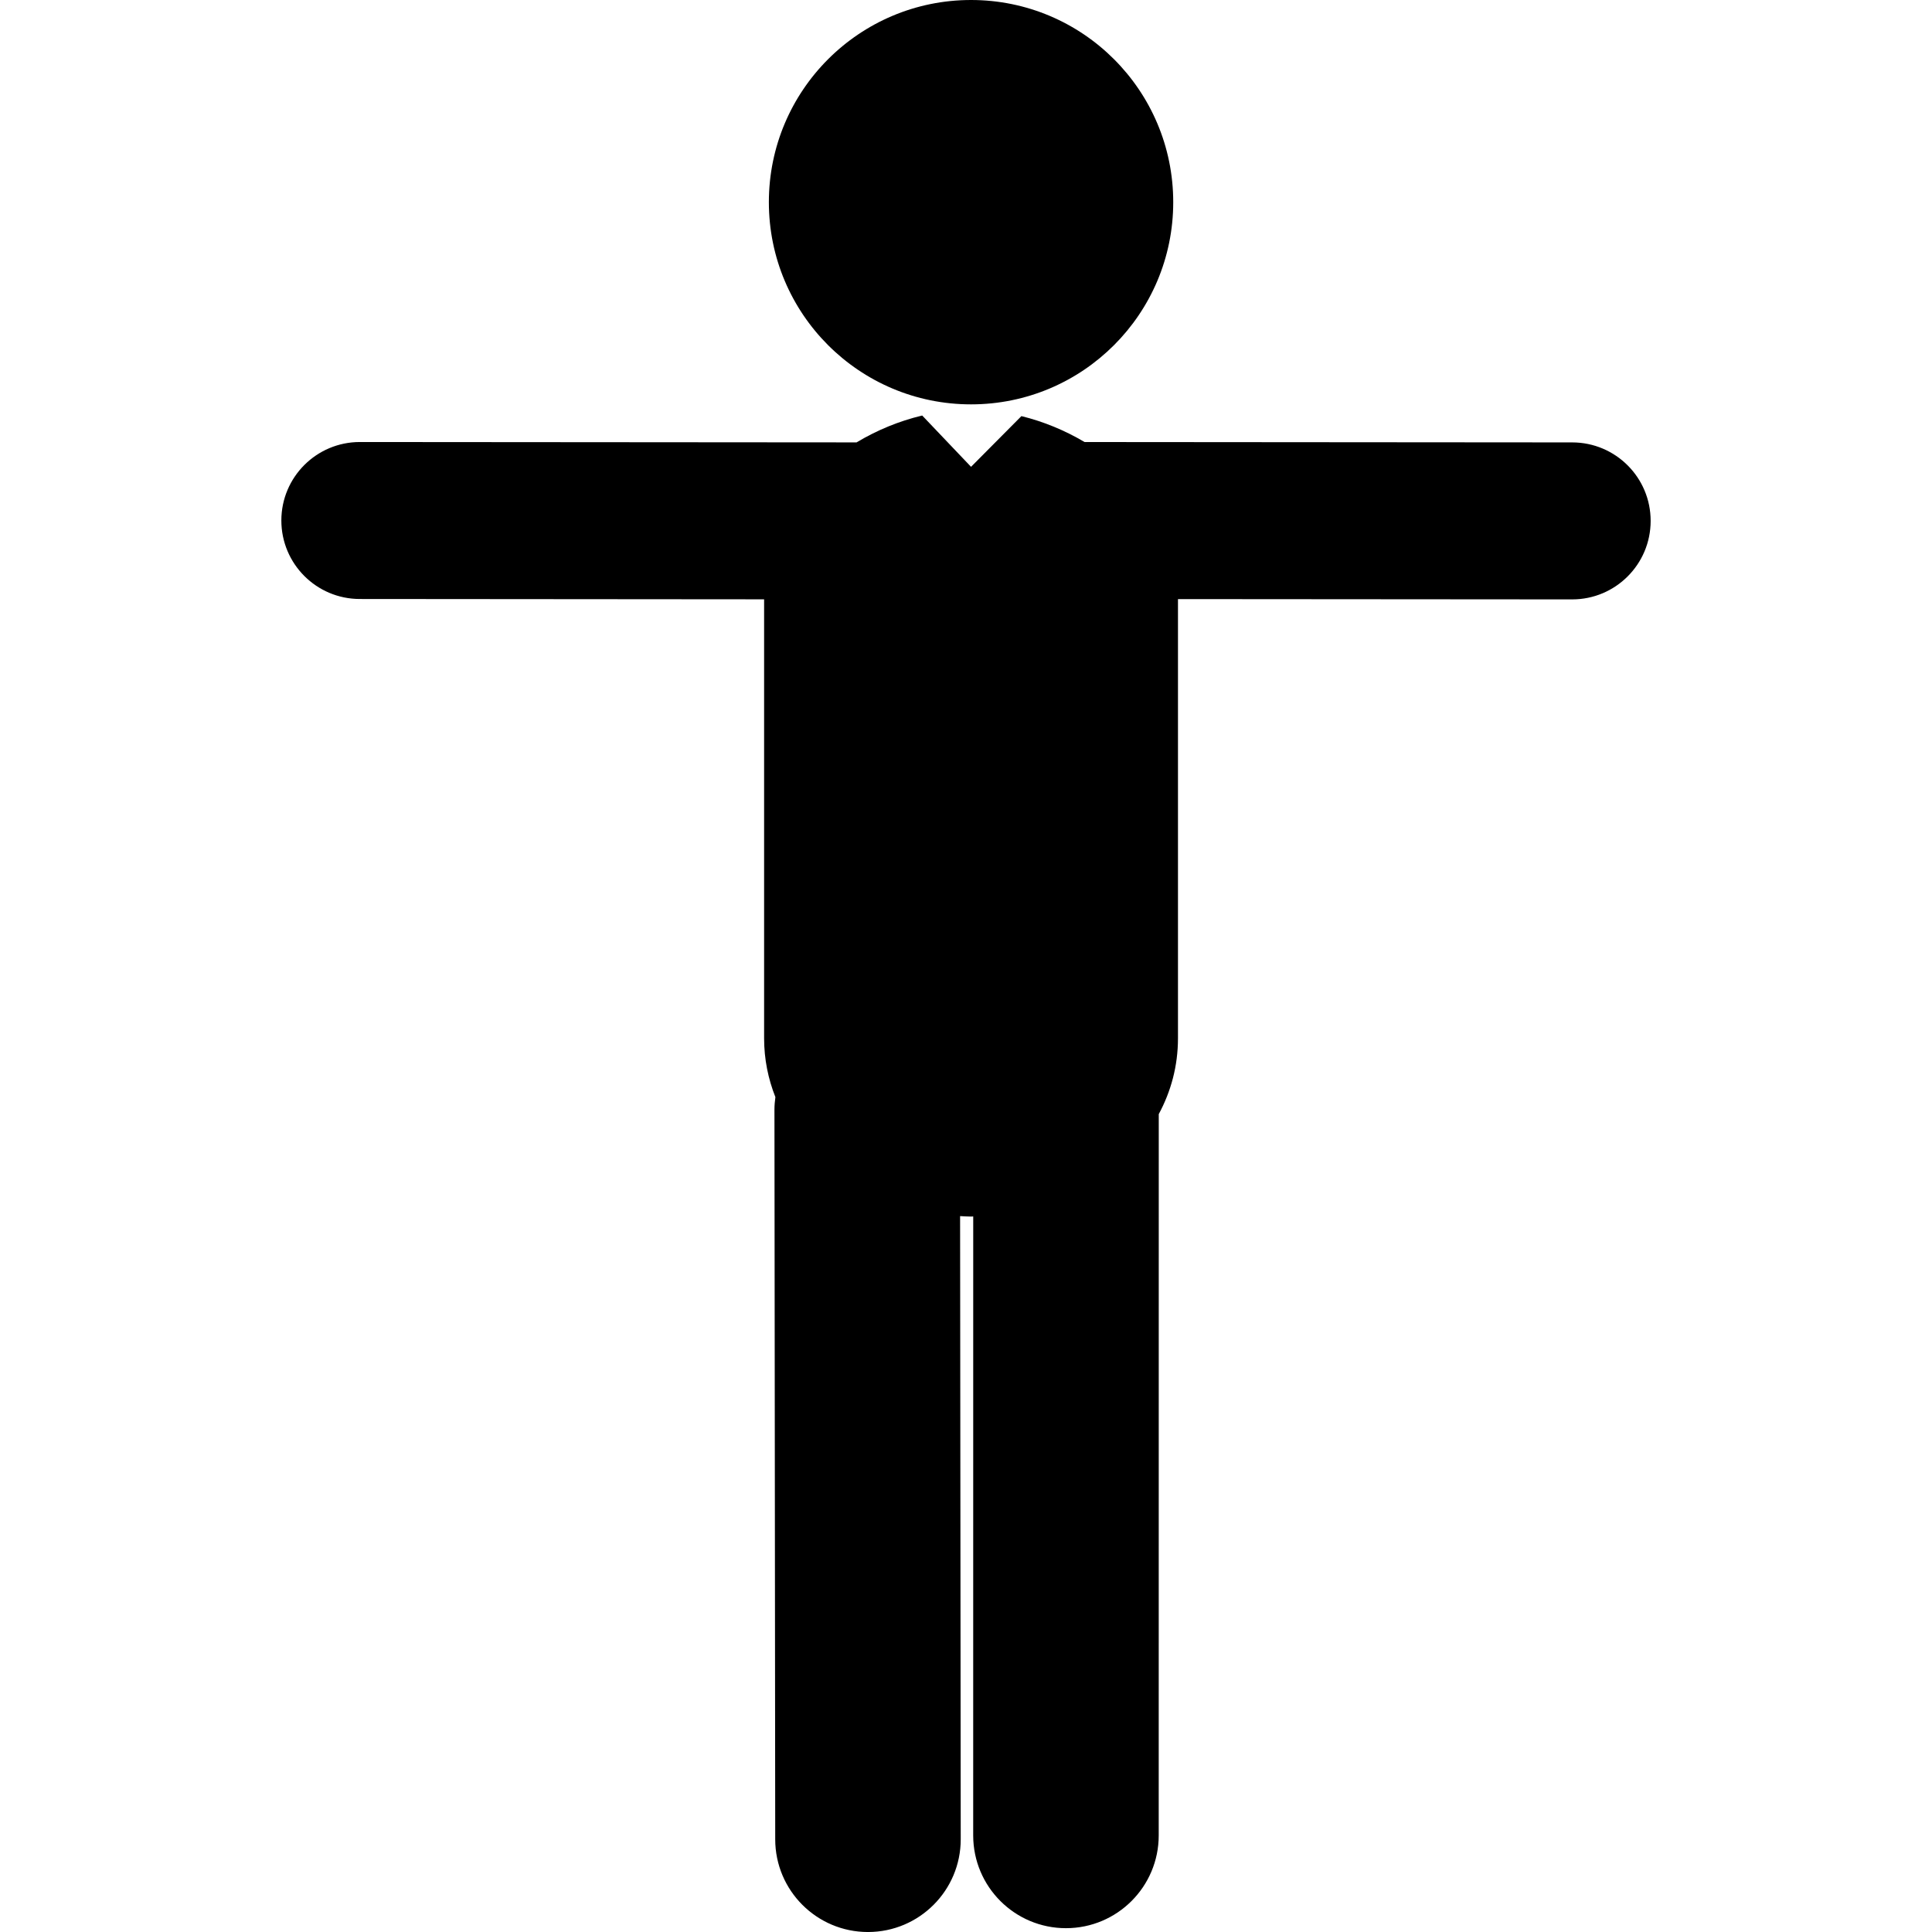 <?xml version="1.0" encoding="iso-8859-1"?>
<!-- Uploaded to: SVG Repo, www.svgrepo.com, Generator: SVG Repo Mixer Tools -->
<!DOCTYPE svg PUBLIC "-//W3C//DTD SVG 1.1//EN" "http://www.w3.org/Graphics/SVG/1.1/DTD/svg11.dtd">
<svg fill="#000000" version="1.1" id="Capa_1" xmlns="http://www.w3.org/2000/svg" xmlns:xlink="http://www.w3.org/1999/xlink" 
	 width="800px" height="800px" viewBox="0 0 124.788 124.788"
	 xml:space="preserve">
<g>
	<g>
		<circle cx="62.72" cy="13.059" r="13.059"/>
		<path d="M101.551,28.575l-31.498-0.024c-1.277-0.757-2.666-1.328-4.08-1.674l-3.253,3.275l-3.153-3.312
			c-0.012,0.003-0.021,0.003-0.032,0.006c-1.46,0.349-2.895,0.94-4.209,1.728l-32.08-0.024c-0.001,0-0.003,0-0.003,0
			c-2.799,0-5.068,2.267-5.07,5.065c-0.002,2.8,2.266,5.072,5.065,5.074l26.116,0.021v28.345c0,1.364,0.265,2.637,0.729,3.807
			c-0.036,0.266-0.061,0.533-0.061,0.809l0.05,47.133c0.002,3.307,2.685,5.985,5.991,5.985c0.002,0,0.005,0,0.007,0
			c3.309-0.004,5.988-2.688,5.984-5.998l-0.041-40.243c0.235,0.012,0.47,0.03,0.706,0.03c0.048,0,0.094-0.007,0.142-0.007
			l-0.002,39.978c0,3.31,2.683,5.992,5.992,5.992c3.31,0,5.991-2.683,5.991-5.991l0.003-46.589c0.784-1.455,1.241-3.101,1.241-4.905
			v-28.36l25.457,0.019c0,0,0.003,0,0.004,0c2.798,0,5.067-2.267,5.069-5.065C106.62,30.849,104.352,28.577,101.551,28.575z"/>
	</g>
</g>
</svg>